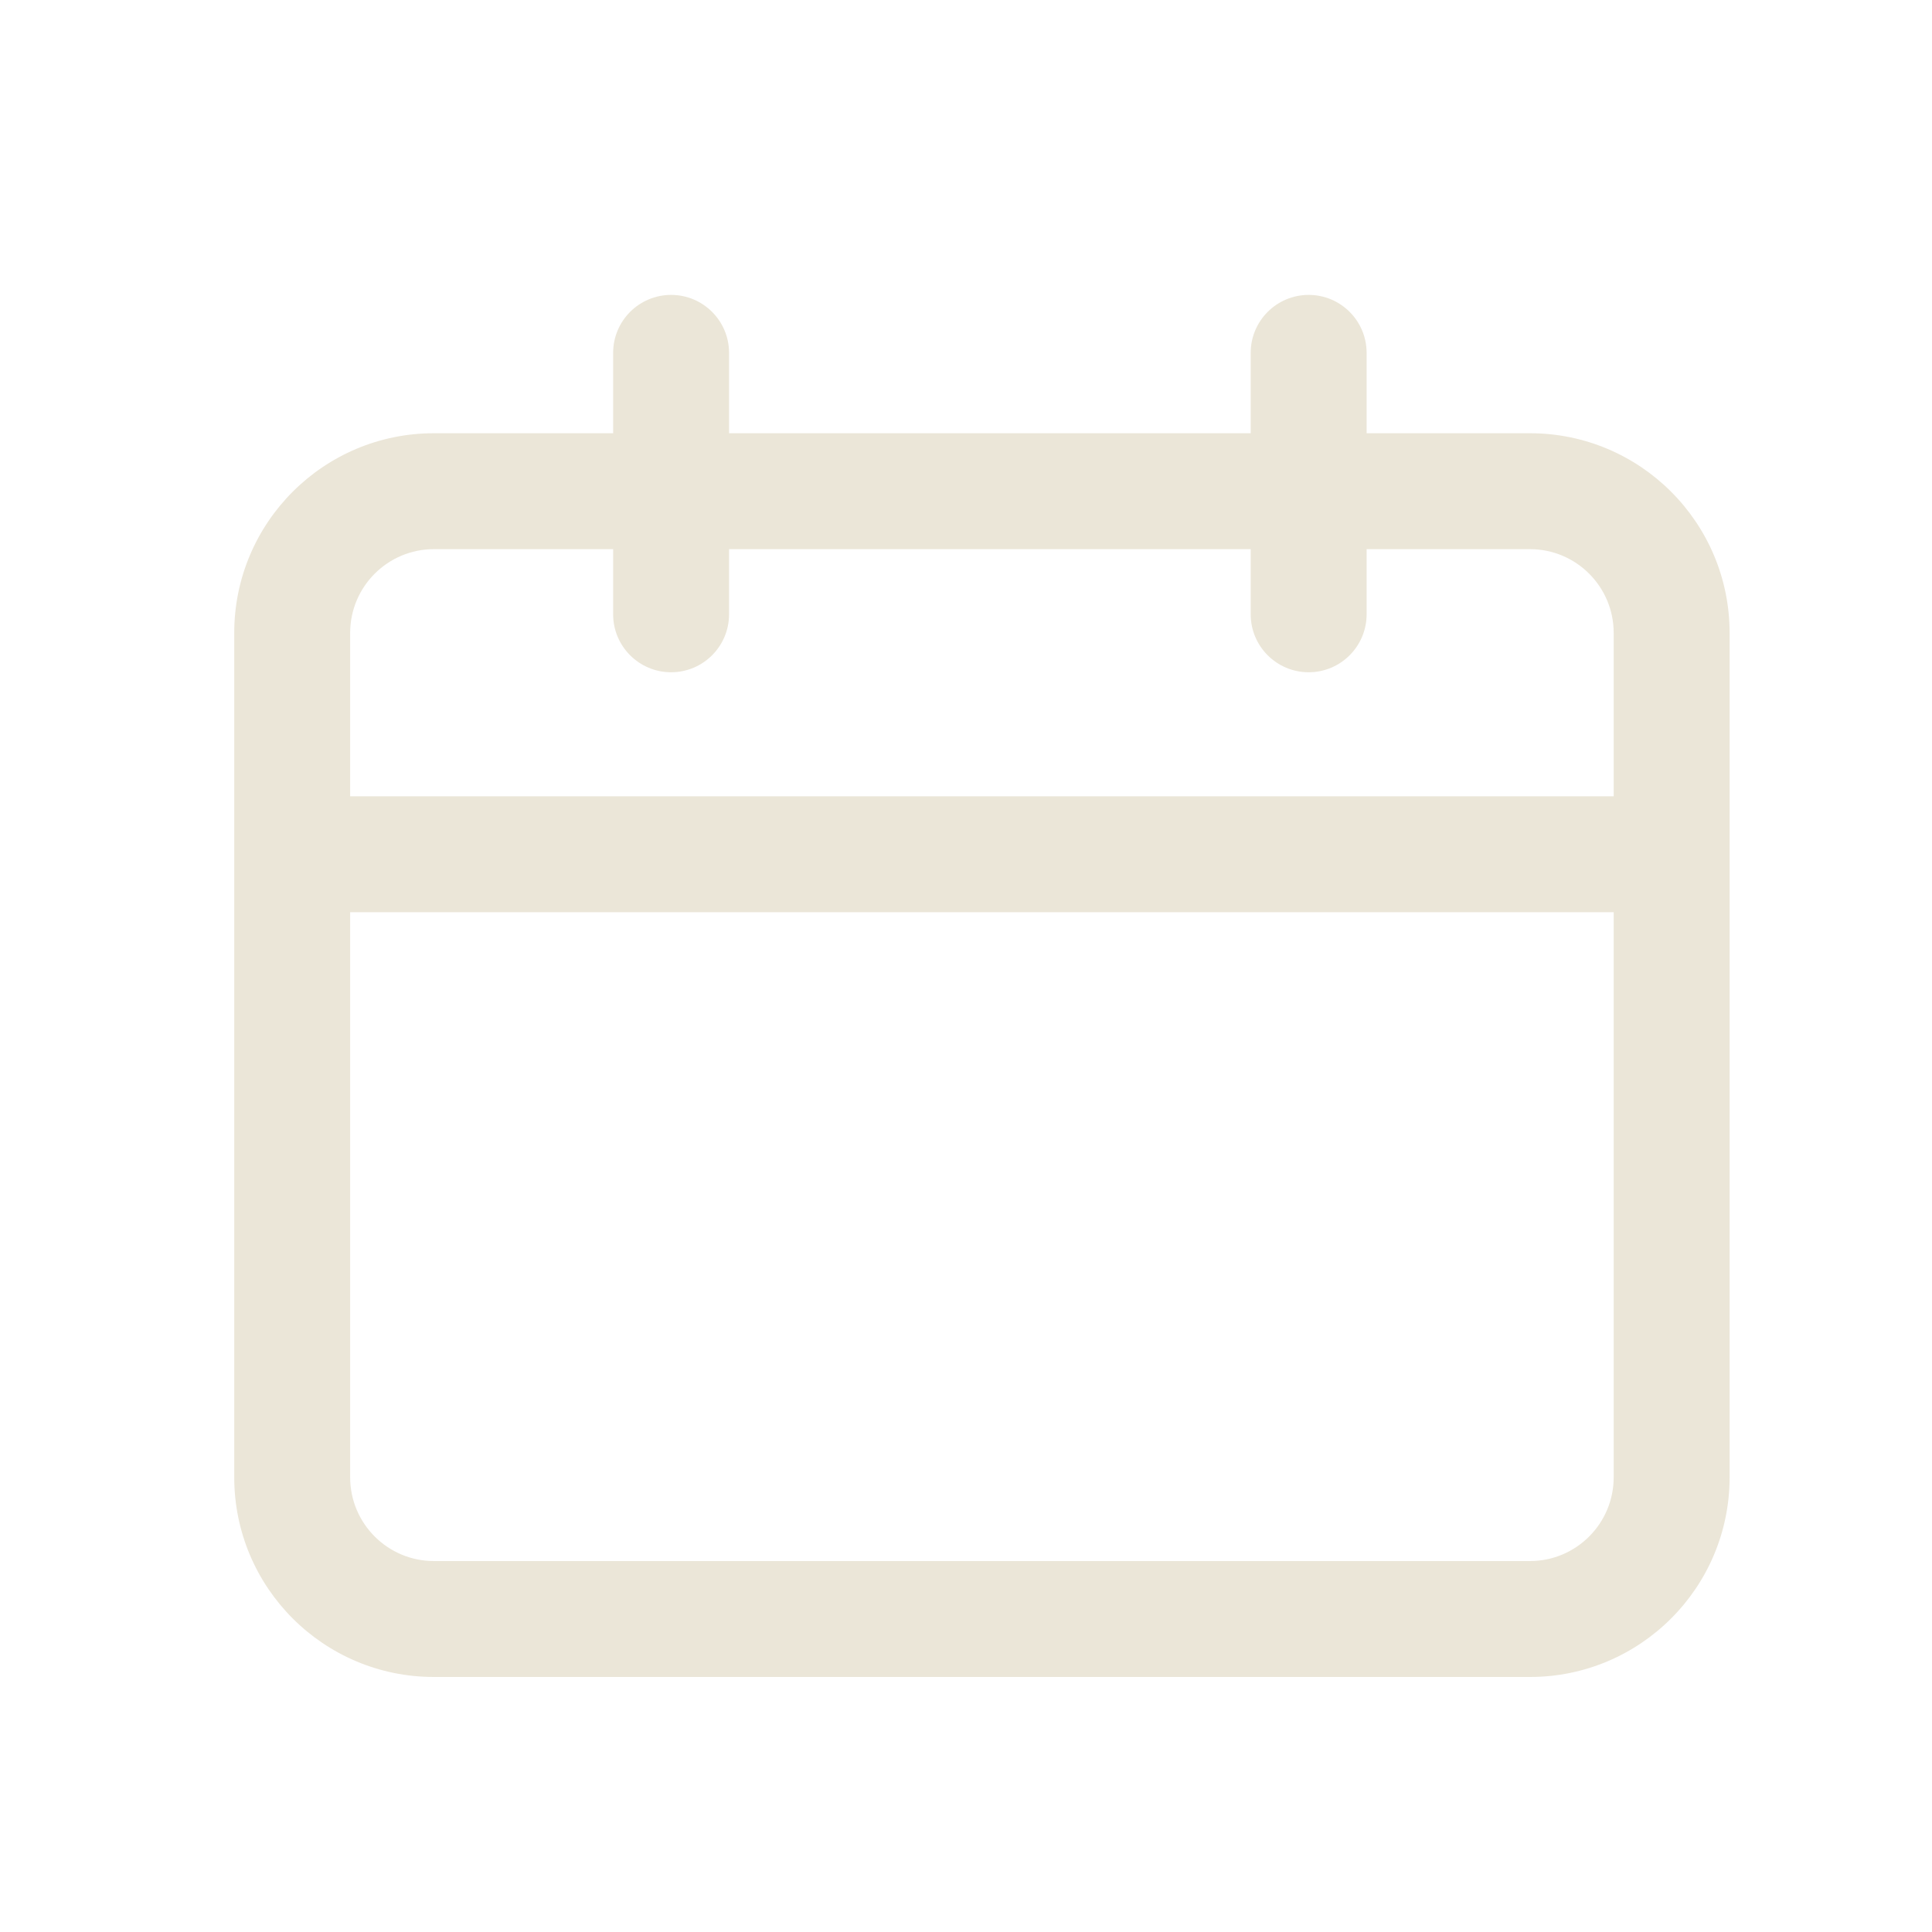 <svg width="25" height="25" viewBox="0 0 25 25" fill="none" xmlns="http://www.w3.org/2000/svg">
<path fill-rule="evenodd" clip-rule="evenodd" d="M8.684 3.816C9.098 3.816 9.434 4.152 9.434 4.566V5.606H16.184V4.566C16.184 4.152 16.52 3.816 16.934 3.816C17.348 3.816 17.684 4.152 17.684 4.566V5.606H19.797C21.224 5.606 22.381 6.763 22.381 8.19V19.116C22.381 20.543 21.224 21.7 19.797 21.7H5.615C4.188 21.7 3.031 20.543 3.031 19.116V8.19C3.031 6.763 4.188 5.606 5.615 5.606H7.934V4.566C7.934 4.152 8.27 3.816 8.684 3.816ZM16.184 7.106V7.949C16.184 8.363 16.52 8.699 16.934 8.699C17.348 8.699 17.684 8.363 17.684 7.949V7.106H19.797C20.396 7.106 20.881 7.592 20.881 8.19V10.304H4.531V8.19C4.531 7.592 5.016 7.106 5.615 7.106H7.934V7.949C7.934 8.363 8.27 8.699 8.684 8.699C9.098 8.699 9.434 8.363 9.434 7.949V7.106H16.184ZM20.881 11.804V19.116C20.881 19.714 20.396 20.2 19.797 20.2H5.615C5.016 20.2 4.531 19.714 4.531 19.116V11.804H20.881Z" fill="#EBE6D8"/>
</svg>
